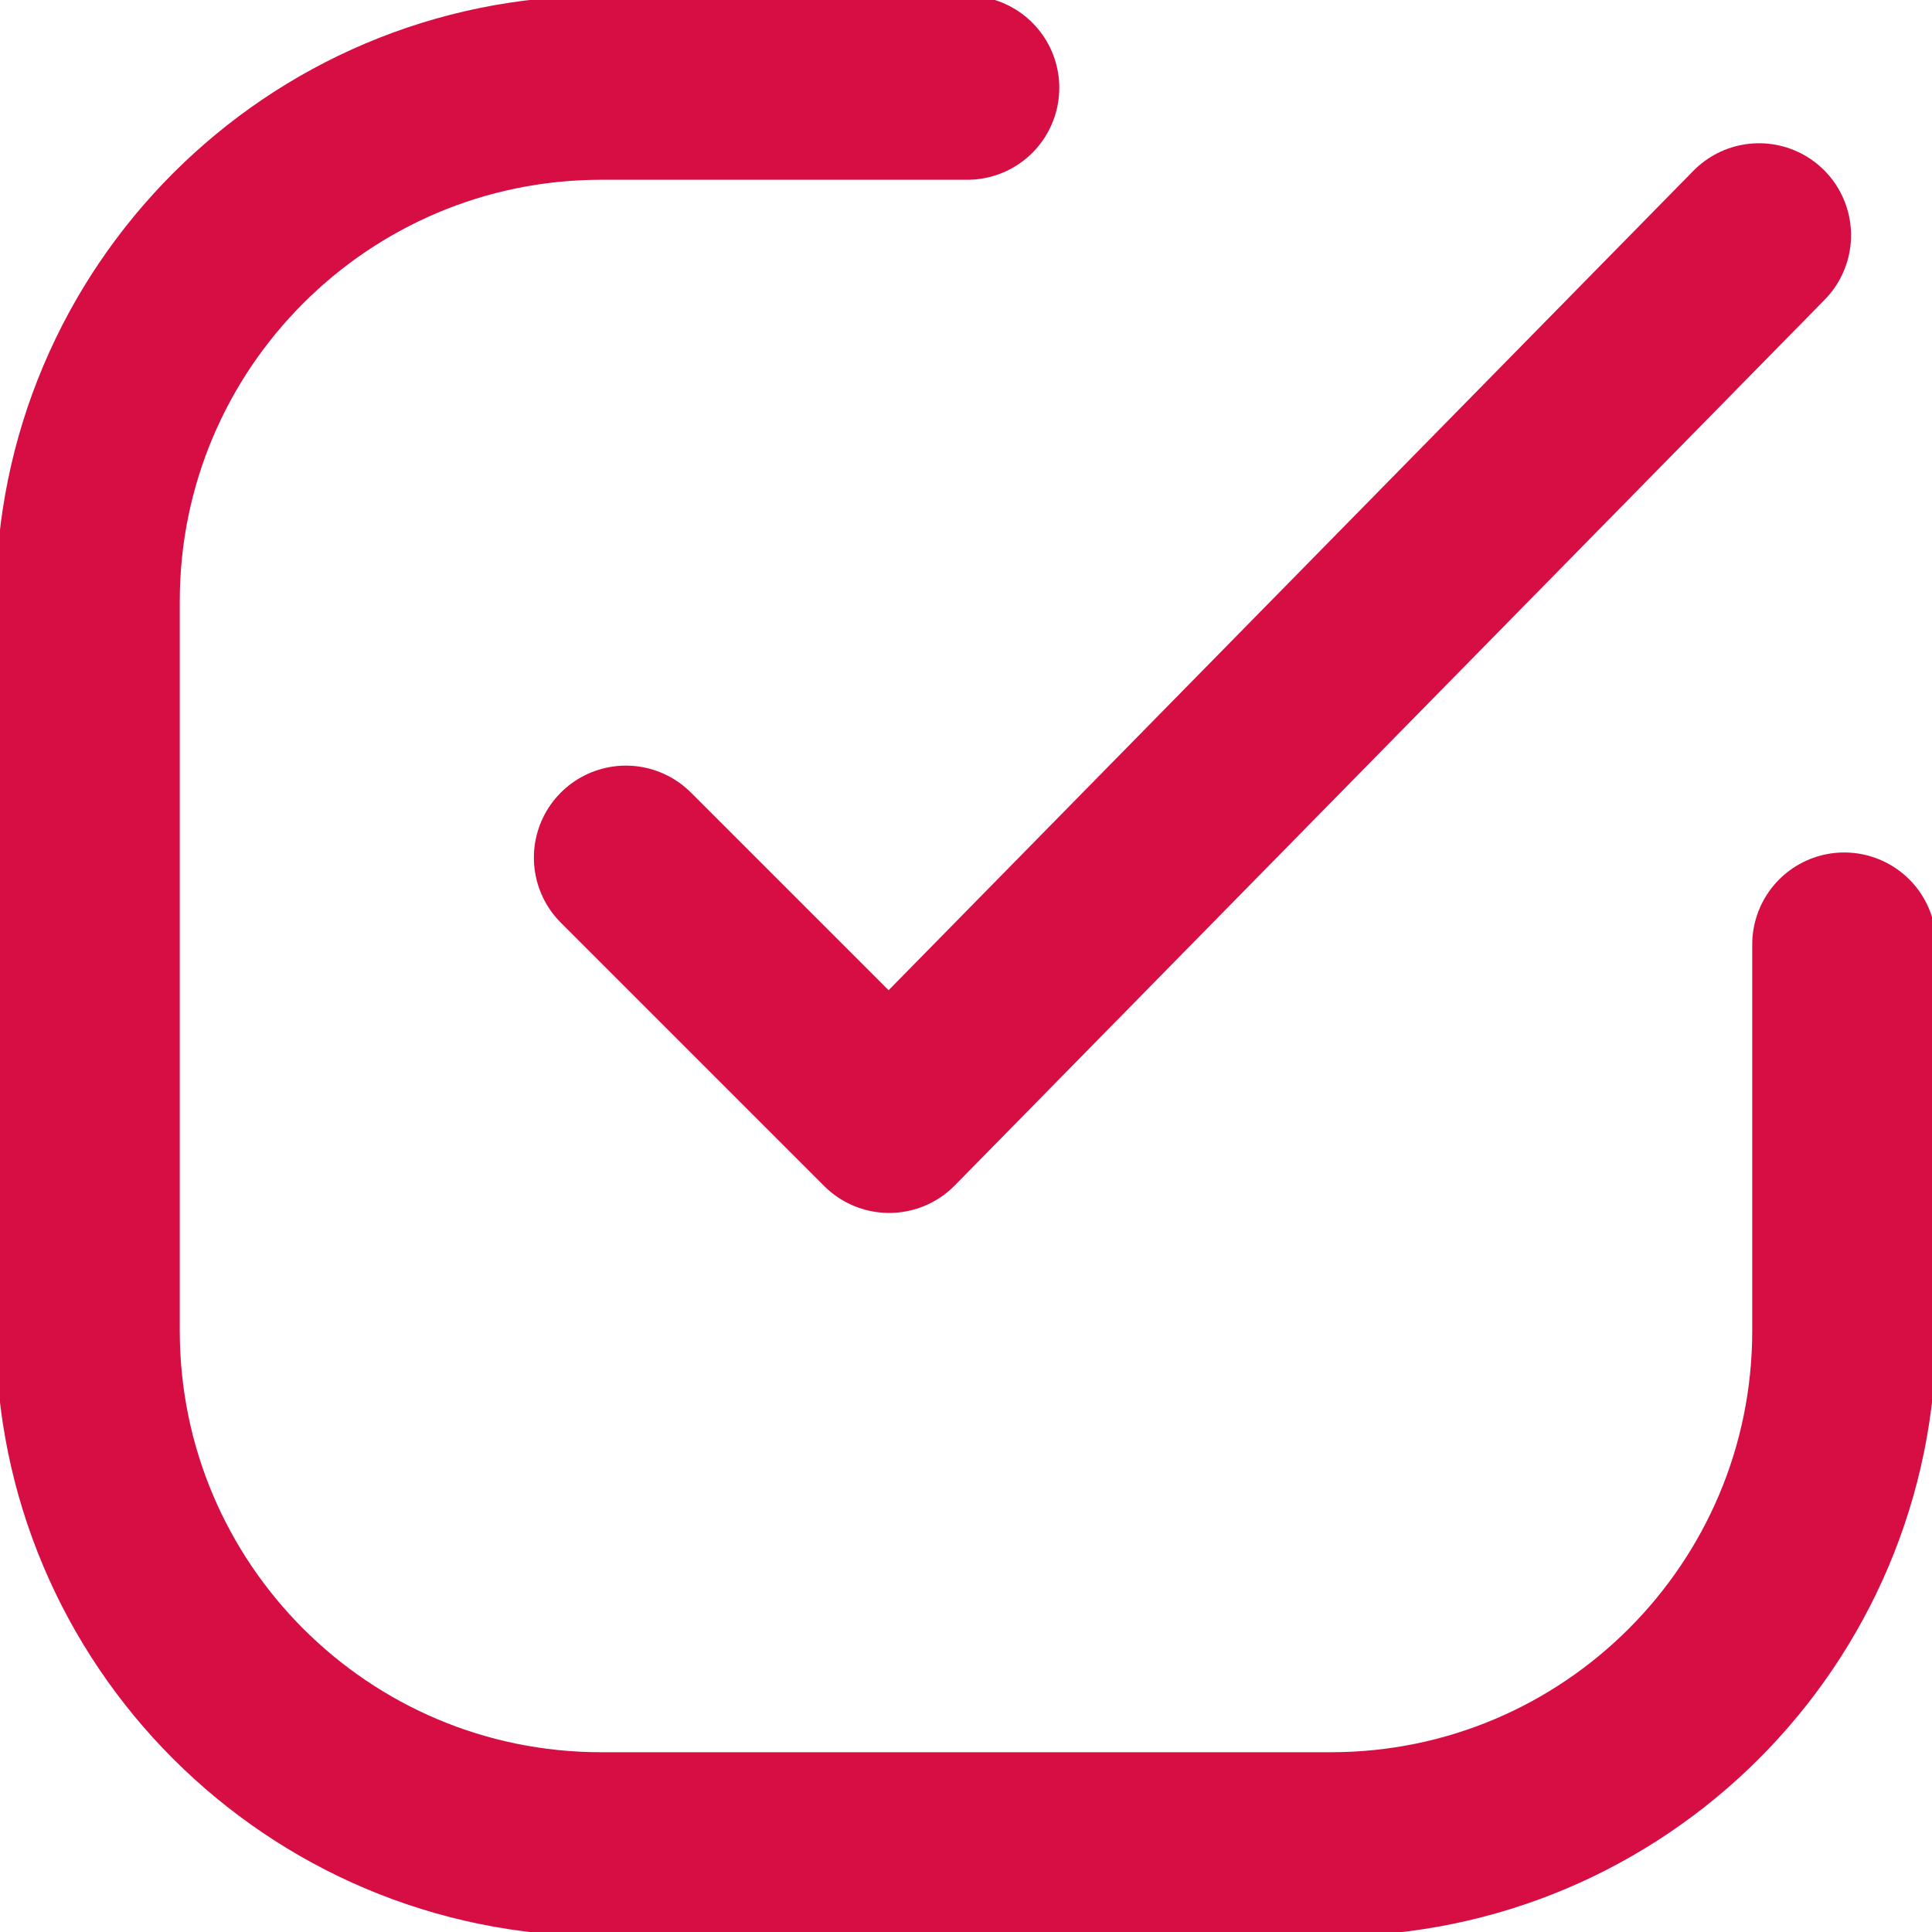<svg width="21" height="21" viewBox="0 0 21 21" fill="none" xmlns="http://www.w3.org/2000/svg">
<g clip-path="url(#clip0_6071_618)">
<path d="M20.046 10.266V14.464C20.046 17.546 17.546 20.046 14.464 20.046H6.536C3.454 20.046 0.954 17.546 0.954 14.464V6.536C0.954 3.454 3.454 0.954 6.536 0.954H10.514" stroke="#D70E44" stroke-width="2" stroke-linecap="round" stroke-linejoin="round"/>
<path d="M19.12 2.557L9.665 12.184L6.803 9.322" stroke="#D70E44" stroke-width="2" stroke-linecap="round" stroke-linejoin="round"/>
</g>
<defs>
<clipPath id="clip0_6071_618">
<rect width="21" height="21" fill="white"/>
</clipPath>
</defs>
</svg>
